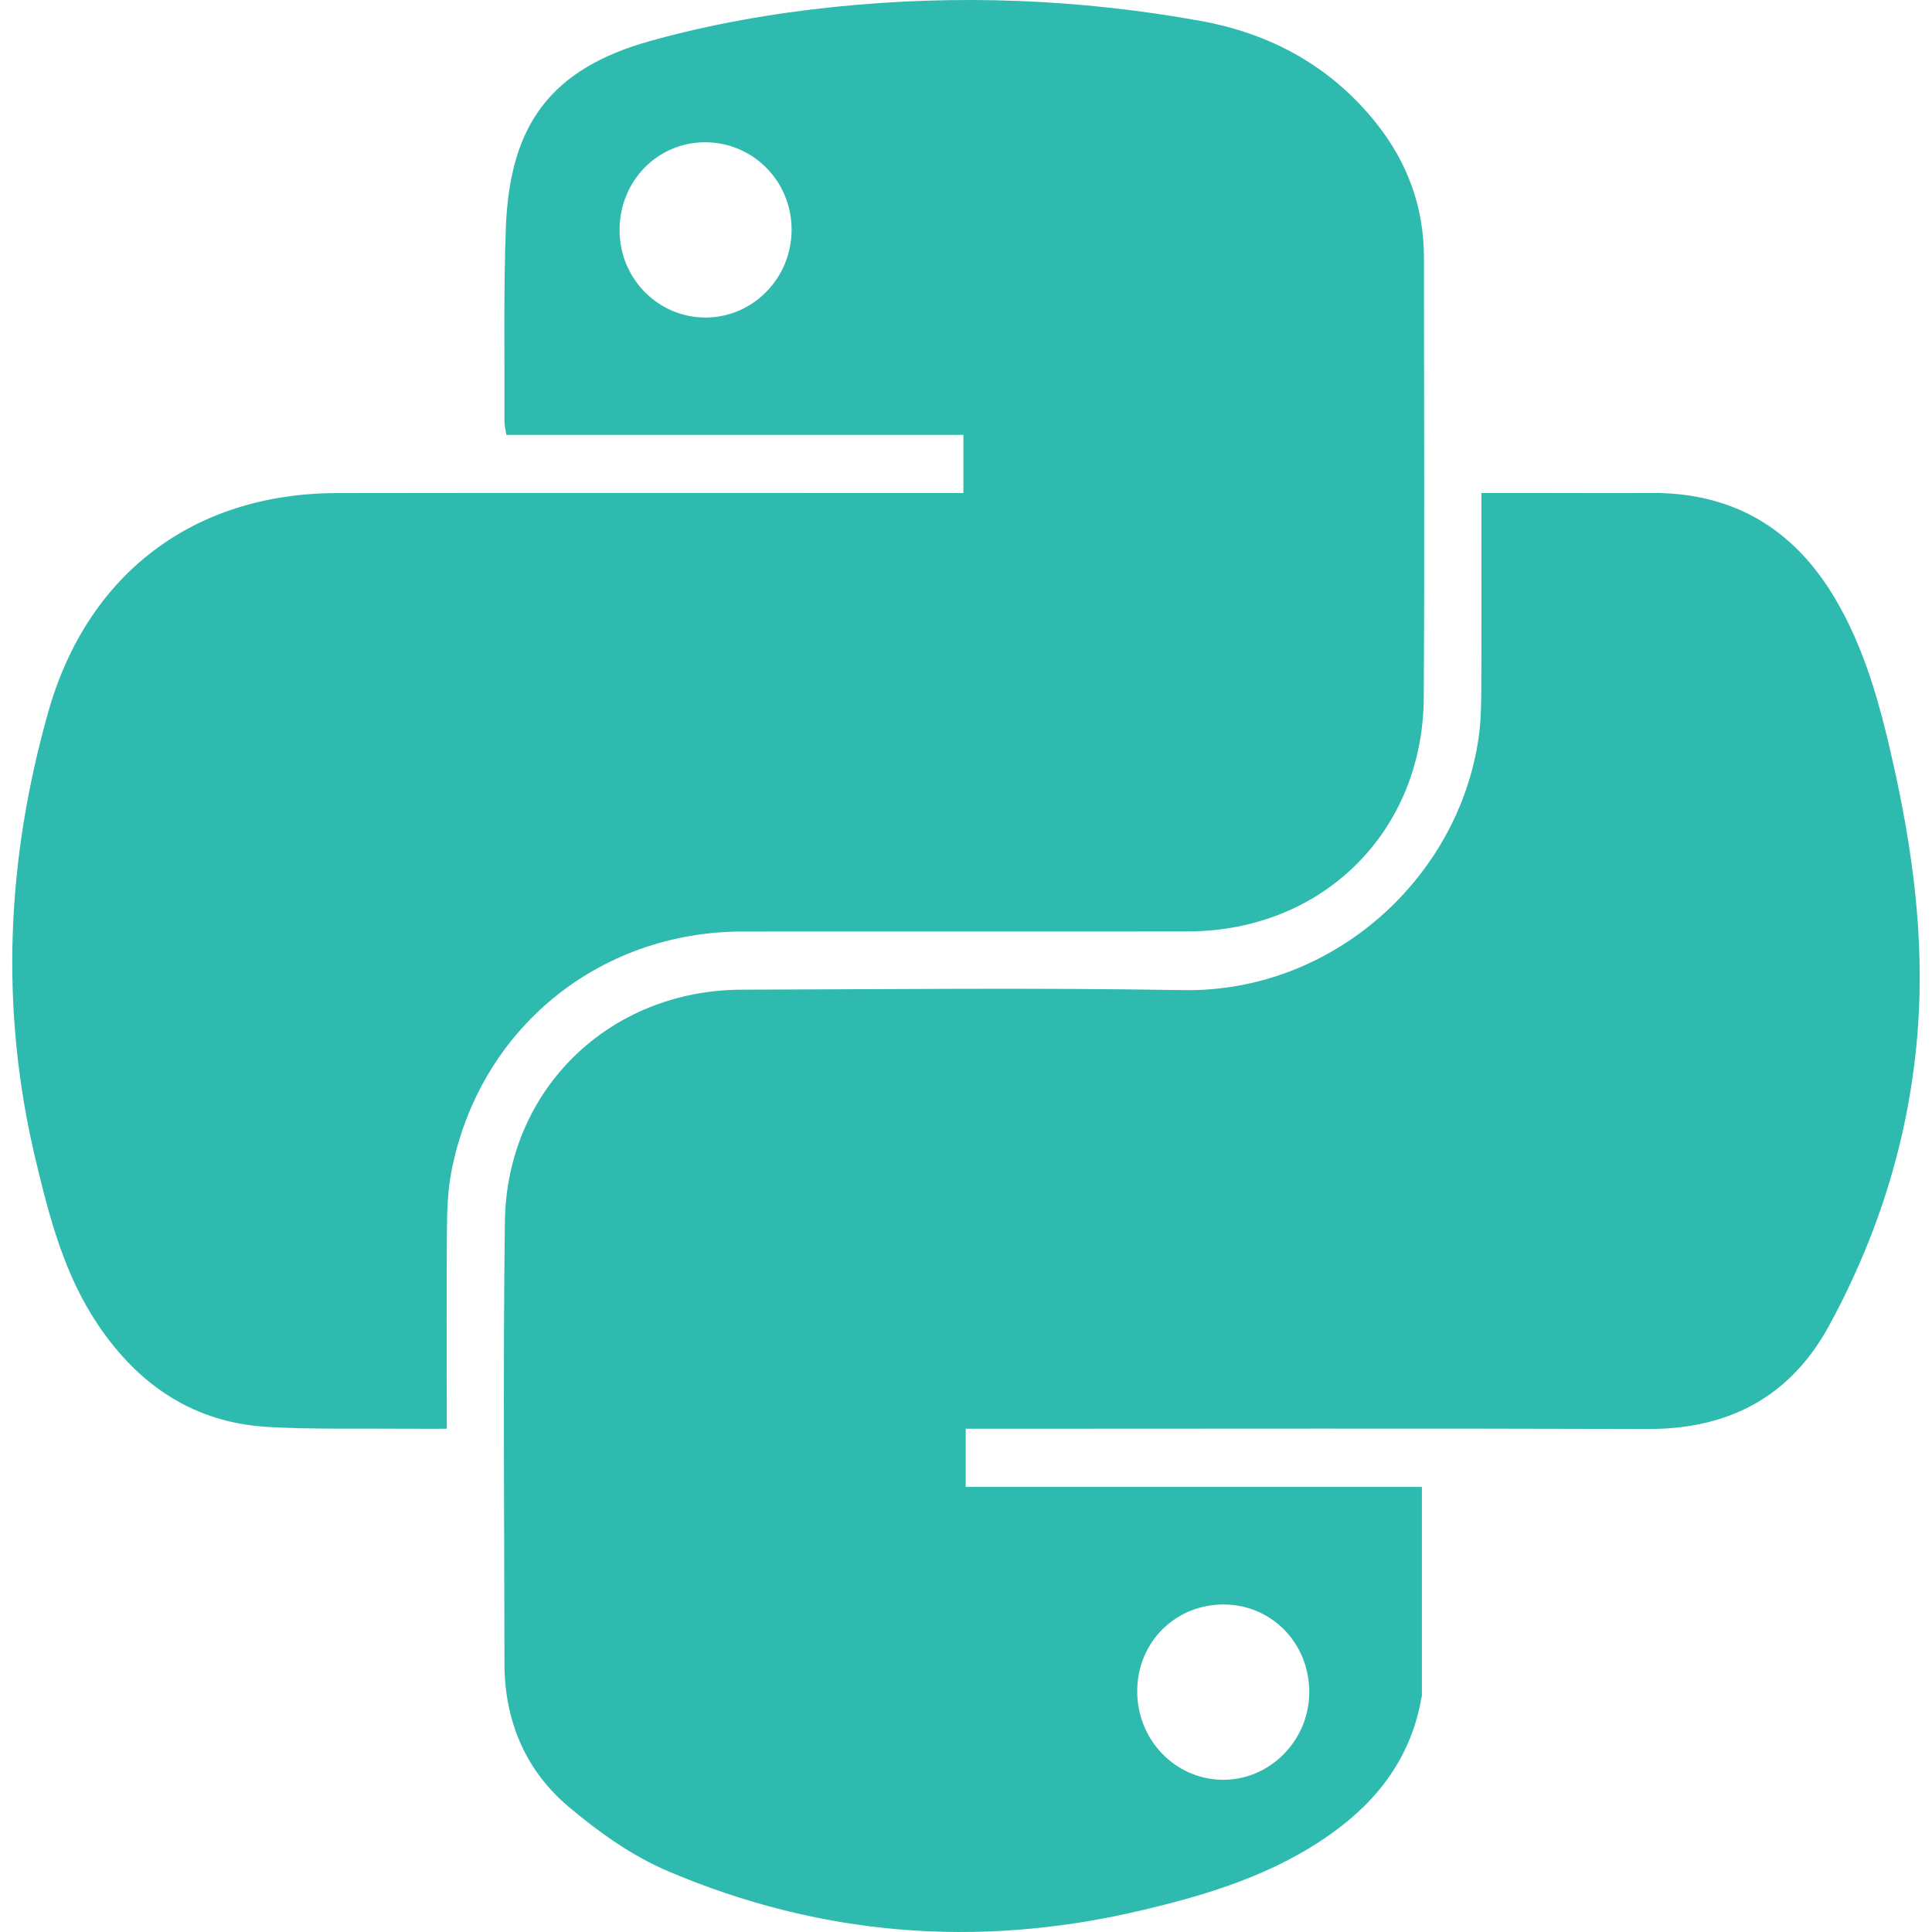 <?xml version="1.0"?>
<svg width="1024" height="1024" xmlns="http://www.w3.org/2000/svg" xmlns:svg="http://www.w3.org/2000/svg">
 <g>
  <title>Layer 1</title>
  <g id="svg_1">
   <g id="svg_2">
    <path fill="#2ebaae" id="svg_3" fill-rule="evenodd" d="m511.847,757.279c0,10.586 0,20.188 0,30.832c80.904,0 161.375,0 241.785,0c0,37.582 0,74.129 -0.01,110.672c0,0.328 -0.164,0.652 -0.221,0.984c-5.341,30.986 -22.589,54.121 -47.641,72.006c-30.986,22.119 -66.561,32.812 -103.044,41.27c-85.164,19.752 -168.318,12.871 -248.585,-21.24c-19.08,-8.107 -36.901,-20.795 -52.854,-34.273c-22.846,-19.307 -33.87,-45.564 -33.9,-75.832c-0.073,-78.047 -0.805,-156.102 0.225,-234.133c0.925,-70.191 55.389,-122.805 125.531,-123.01c77.975,-0.227 155.967,-1.086 233.918,0.23c78.809,1.334 145.767,-58.785 156.637,-133.643c1.251,-8.611 1.377,-17.432 1.425,-26.162c0.163,-30.611 0.064,-61.224 0.064,-91.837c0,-3.605 0,-7.213 0,-11.838c12.517,0 23.854,0 35.193,0c18.148,0.002 36.3,0.142 54.448,-0.023c43.185,-0.395 75.38,18.446 97.422,55.311c16.096,26.917 24.123,56.681 30.942,86.92c10.478,46.456 16.828,93.305 13.369,141.044c-4.067,56.15 -20.297,108.848 -47.128,158.115c-20.56,37.752 -53.253,54.877 -96.167,54.734c-115.953,-0.381 -231.907,-0.129 -347.859,-0.127c-4.314,0 -8.628,0 -13.55,0zm137.113,93.131c-25.734,-0.252 -46.009,19.758 -46.221,45.611c-0.214,25.793 19.813,46.887 44.912,47.307c25.027,0.418 46.009,-20.428 46.279,-45.986c0.273,-26 -19.544,-46.684 -44.97,-46.932z" clip-rule="evenodd"/>
    <path fill="#2ebaae" id="svg_4" fill-rule="evenodd" d="m510.621,261.305c0,-10.549 0,-20.083 0,-30.812c-81.056,0 -161.535,0 -242.22,0c-0.474,-3.074 -1.038,-5.012 -1.03,-6.947c0.141,-34.312 -0.533,-68.657 0.749,-102.928c2.042,-54.623 23.93,-84.223 76.56,-98.907c31.827,-8.878 64.892,-14.673 97.789,-18.063c64.773,-6.675 129.604,-4.182 193.803,7.426c37.246,6.734 68.971,24.009 92.947,53.935c16.724,20.873 25.52,44.756 25.516,71.703c-0.017,77.714 0.374,155.43 -0.115,233.142c-0.449,71.218 -53.786,123.692 -125.062,123.814c-78.651,0.136 -157.304,-0.036 -235.956,0.057c-76.784,0.088 -139.957,52.139 -154.399,127.492c-1.883,9.83 -2.224,20.059 -2.314,30.111c-0.285,31.285 -0.105,62.574 -0.105,93.861c0,3.617 0,7.23 0,12.09c-7.474,0 -13.77,0.051 -20.063,-0.008c-24.864,-0.227 -49.776,0.426 -74.576,-0.945c-39.027,-2.16 -68.304,-21.814 -89.938,-53.754c-18.086,-26.703 -25.991,-57.164 -33.359,-88.004c-19.057,-79.746 -15.472,-158.714 6.736,-237.218c20.668,-73.063 76.843,-115.872 152.937,-115.998c106.549,-0.177 213.097,-0.047 319.646,-0.047c3.954,0 7.909,0 12.454,0zm-137.182,-185.901c-25.309,0.176 -45.207,20.863 -45.057,46.848c0.149,25.682 20.729,46.29 45.985,46.043c25.146,-0.245 45.418,-21.308 45.201,-46.962c-0.218,-25.654 -20.757,-46.103 -46.129,-45.929z" clip-rule="evenodd"/>
   </g>
  </g>
 </g>
</svg>